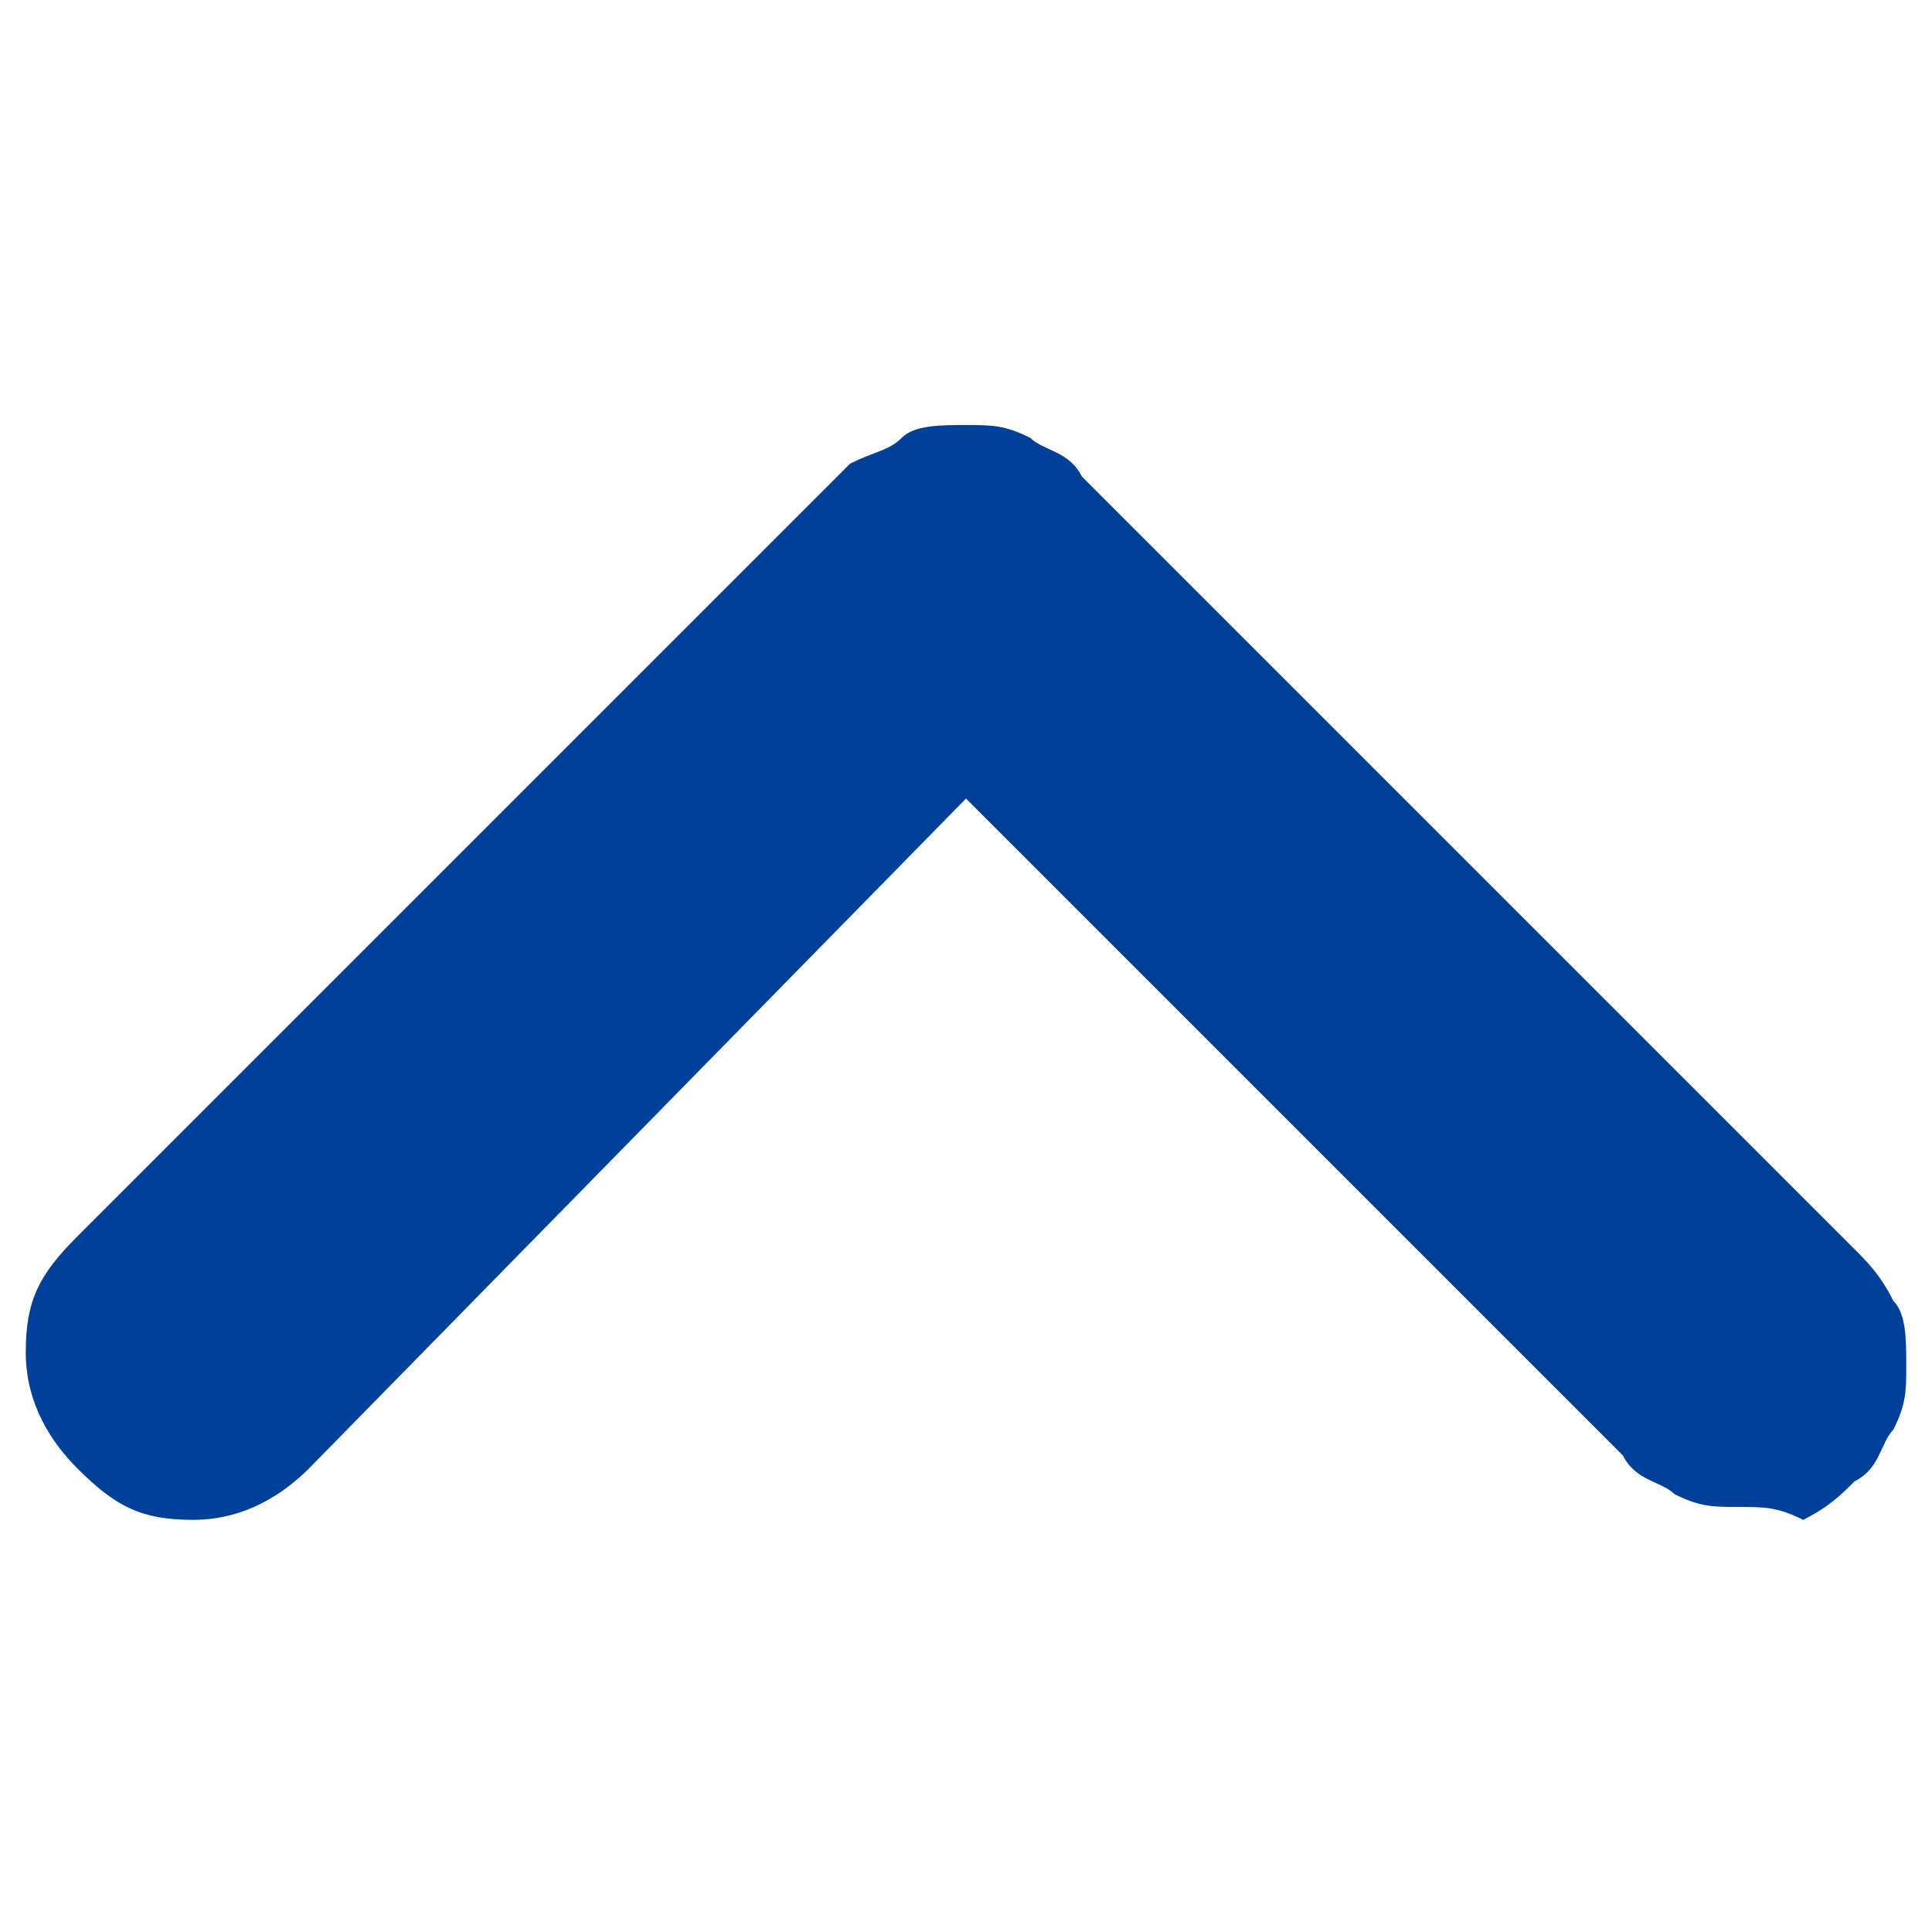 <?xml version="1.0" encoding="utf-8"?>
<!-- Generator: Adobe Illustrator 27.1.1, SVG Export Plug-In . SVG Version: 6.00 Build 0)  -->
<svg version="1.1" id="レイヤー_1" xmlns="http://www.w3.org/2000/svg" xmlns:xlink="http://www.w3.org/1999/xlink" x="0px"
	 y="0px" viewBox="0 0 15 15" style="enable-background:new 0 0 15 15;" xml:space="preserve">
<style type="text/css">
	.st0{fill:#004098;}
</style>
<path class="st0" d="M13.5,11.7c-0.2,0-0.3,0-0.5-0.1c-0.1-0.1-0.3-0.1-0.4-0.3L7.5,6.2l-5.1,5.2c-0.2,0.2-0.5,0.4-0.9,0.4
	s-0.6-0.1-0.9-0.4c-0.2-0.2-0.4-0.5-0.4-0.9s0.1-0.6,0.4-0.9l6-6C6.8,3.5,6.9,3.5,7,3.4s0.3-0.1,0.5-0.1s0.3,0,0.5,0.1
	c0.1,0.1,0.3,0.1,0.4,0.3l6,6c0.1,0.1,0.2,0.2,0.3,0.4c0.1,0.1,0.1,0.3,0.1,0.5s0,0.3-0.1,0.5c-0.1,0.1-0.1,0.3-0.3,0.4
	c-0.1,0.1-0.2,0.2-0.4,0.3C13.8,11.7,13.7,11.7,13.5,11.7z"/>
</svg>
